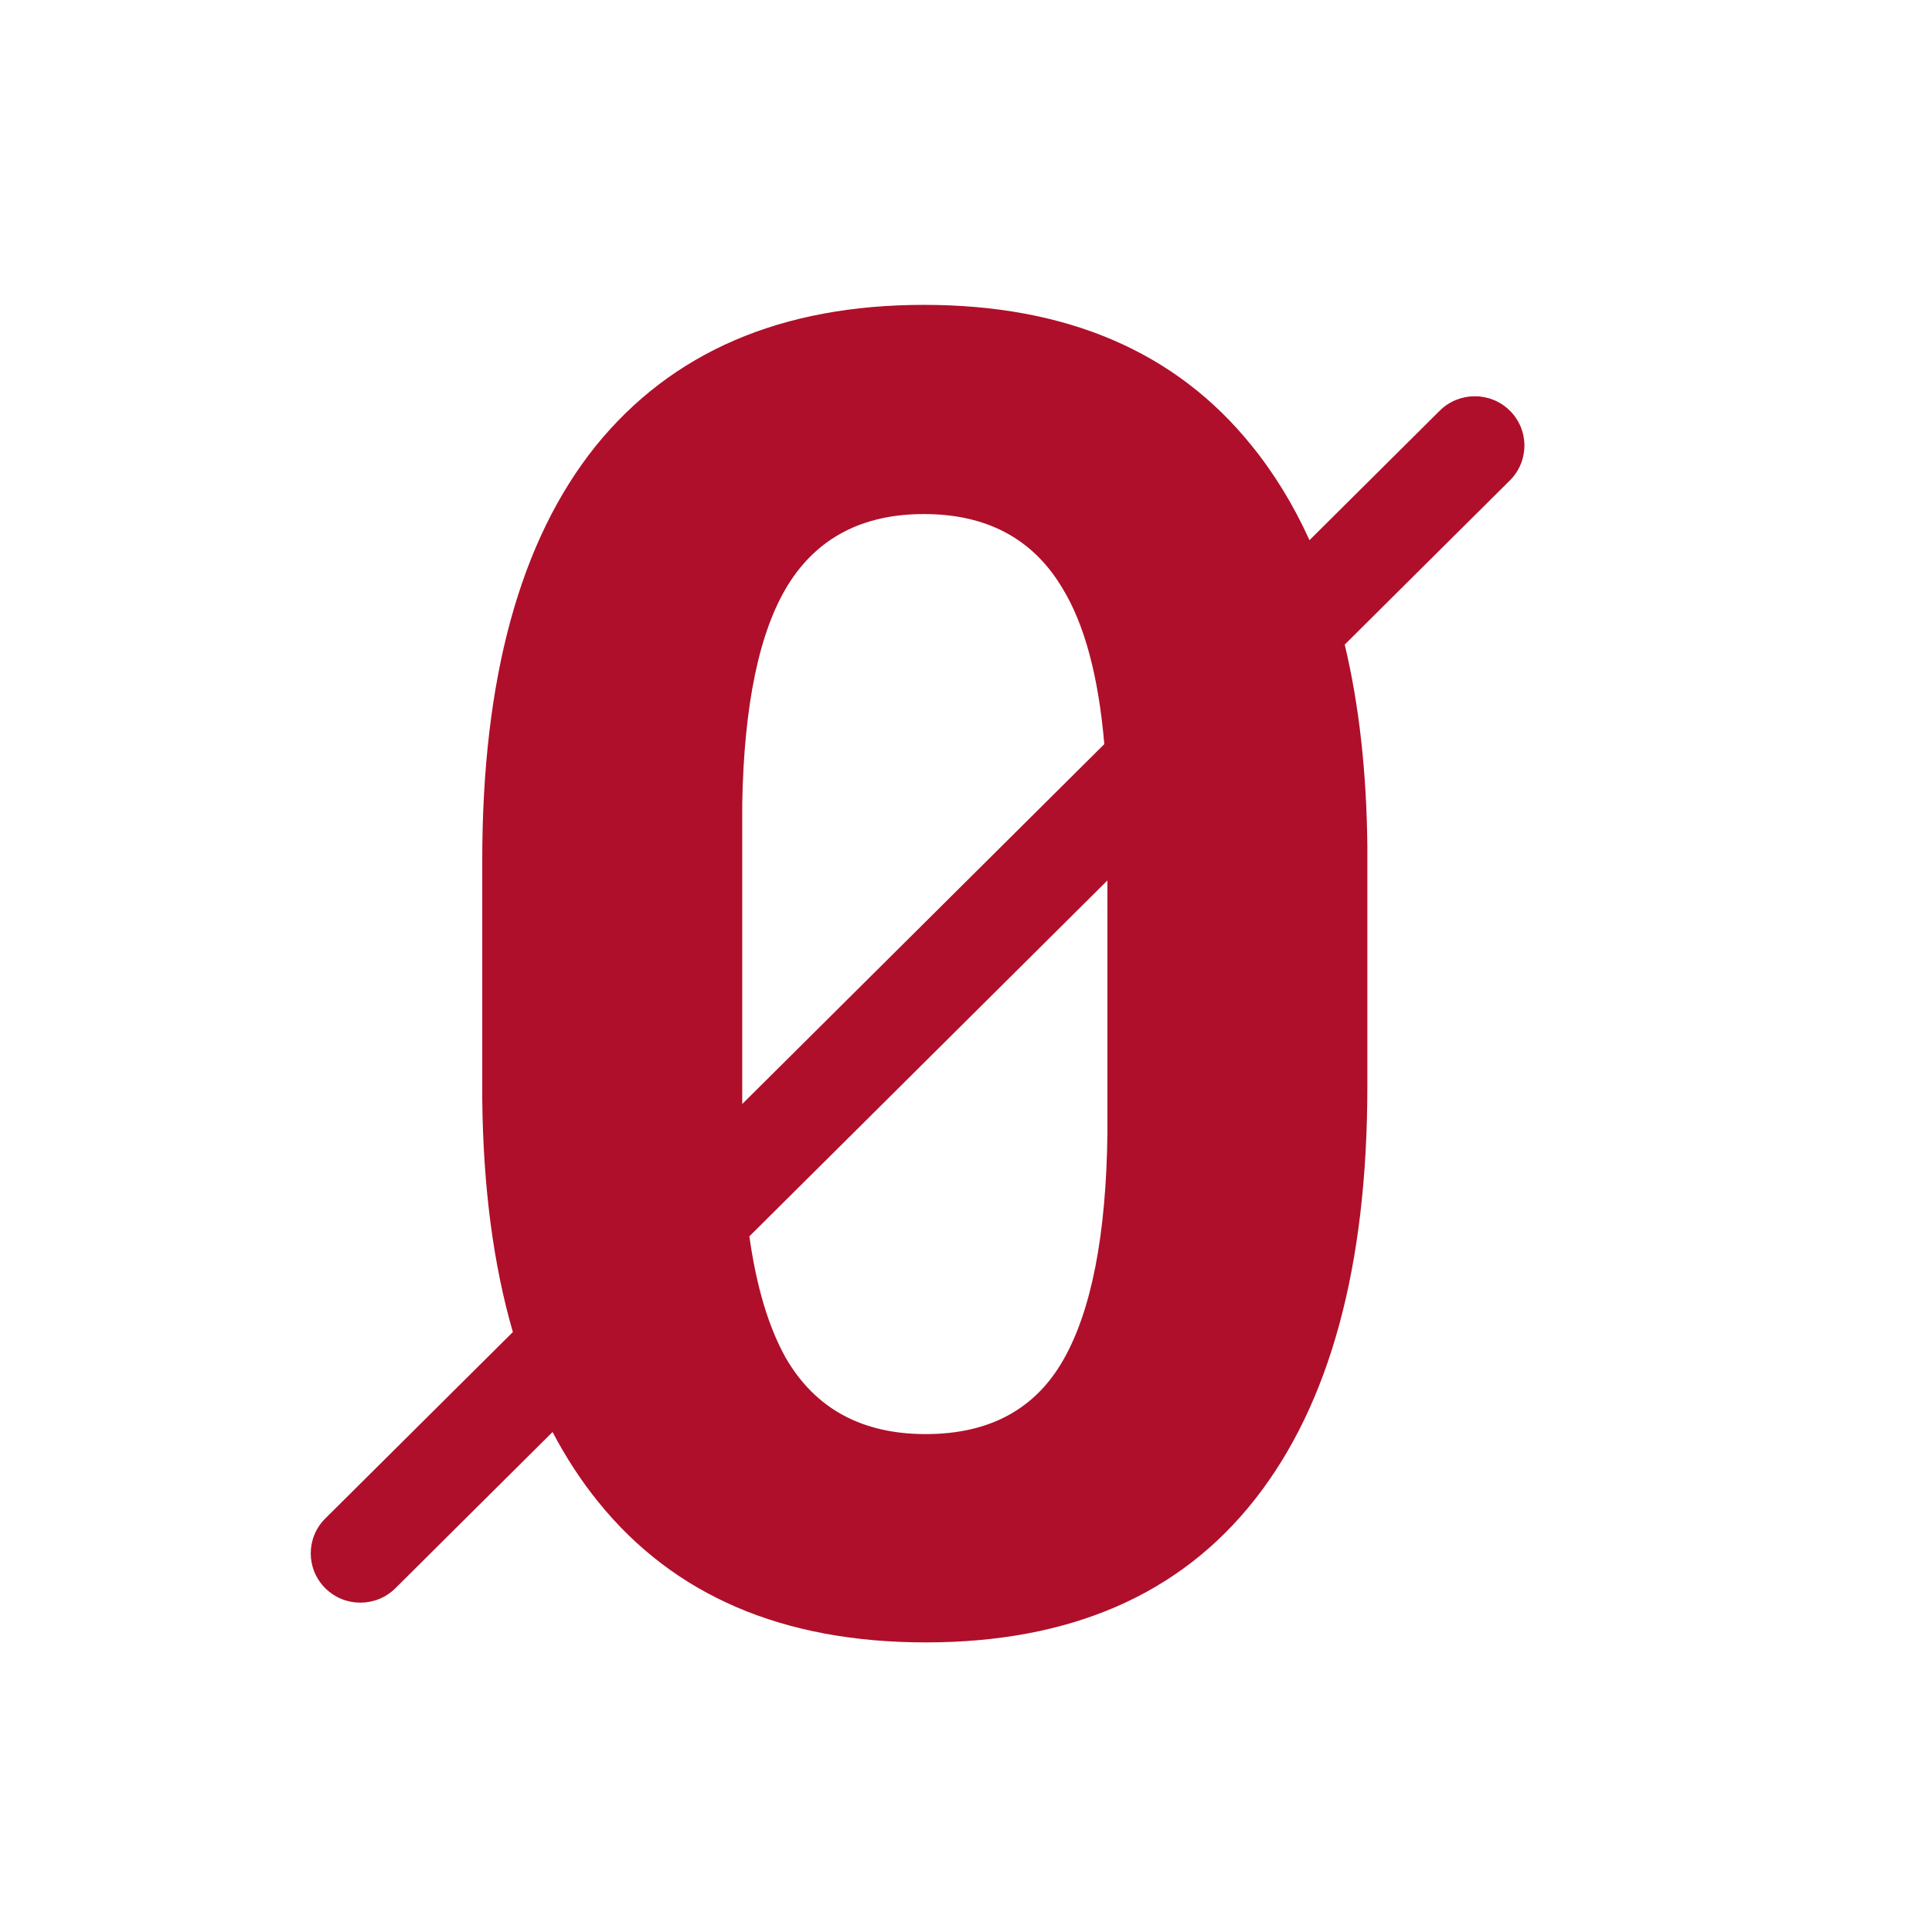 <svg width="39" height="39" viewBox="0 0 39 39" fill="none" xmlns="http://www.w3.org/2000/svg">
<path fill-rule="evenodd" clip-rule="evenodd" d="M25.333 30.266C26.846 28.341 27.602 25.562 27.602 21.928V17.091C27.587 15.58 27.434 14.22 27.145 13.012L30.479 9.698C30.87 9.309 30.87 8.679 30.479 8.29C30.088 7.902 29.454 7.902 29.063 8.29L26.434 10.904C26.11 10.191 25.719 9.552 25.26 8.988C23.735 7.099 21.532 6.154 18.651 6.154C15.77 6.154 13.561 7.105 12.023 9.006C10.498 10.907 9.735 13.692 9.735 17.362V22.199C9.754 23.968 9.959 25.531 10.353 26.889L6.566 30.653C6.175 31.041 6.175 31.671 6.566 32.06C6.957 32.449 7.591 32.449 7.982 32.06L11.154 28.907C11.423 29.42 11.731 29.892 12.078 30.32C13.603 32.209 15.806 33.154 18.687 33.154C21.604 33.154 23.82 32.191 25.333 30.266ZM22.292 15.021C22.174 13.65 21.892 12.601 21.447 11.875C20.854 10.877 19.922 10.377 18.651 10.377C17.416 10.377 16.502 10.853 15.909 11.803C15.328 12.742 15.019 14.216 14.983 16.225V22.286L22.292 15.021ZM15.127 24.957C15.268 25.963 15.51 26.776 15.854 27.397C16.448 28.431 17.392 28.949 18.687 28.949C19.97 28.949 20.896 28.45 21.465 27.451C22.034 26.452 22.331 24.924 22.355 22.867V17.773L15.127 24.957Z" fill="#AF0F2A"/>
</svg>
